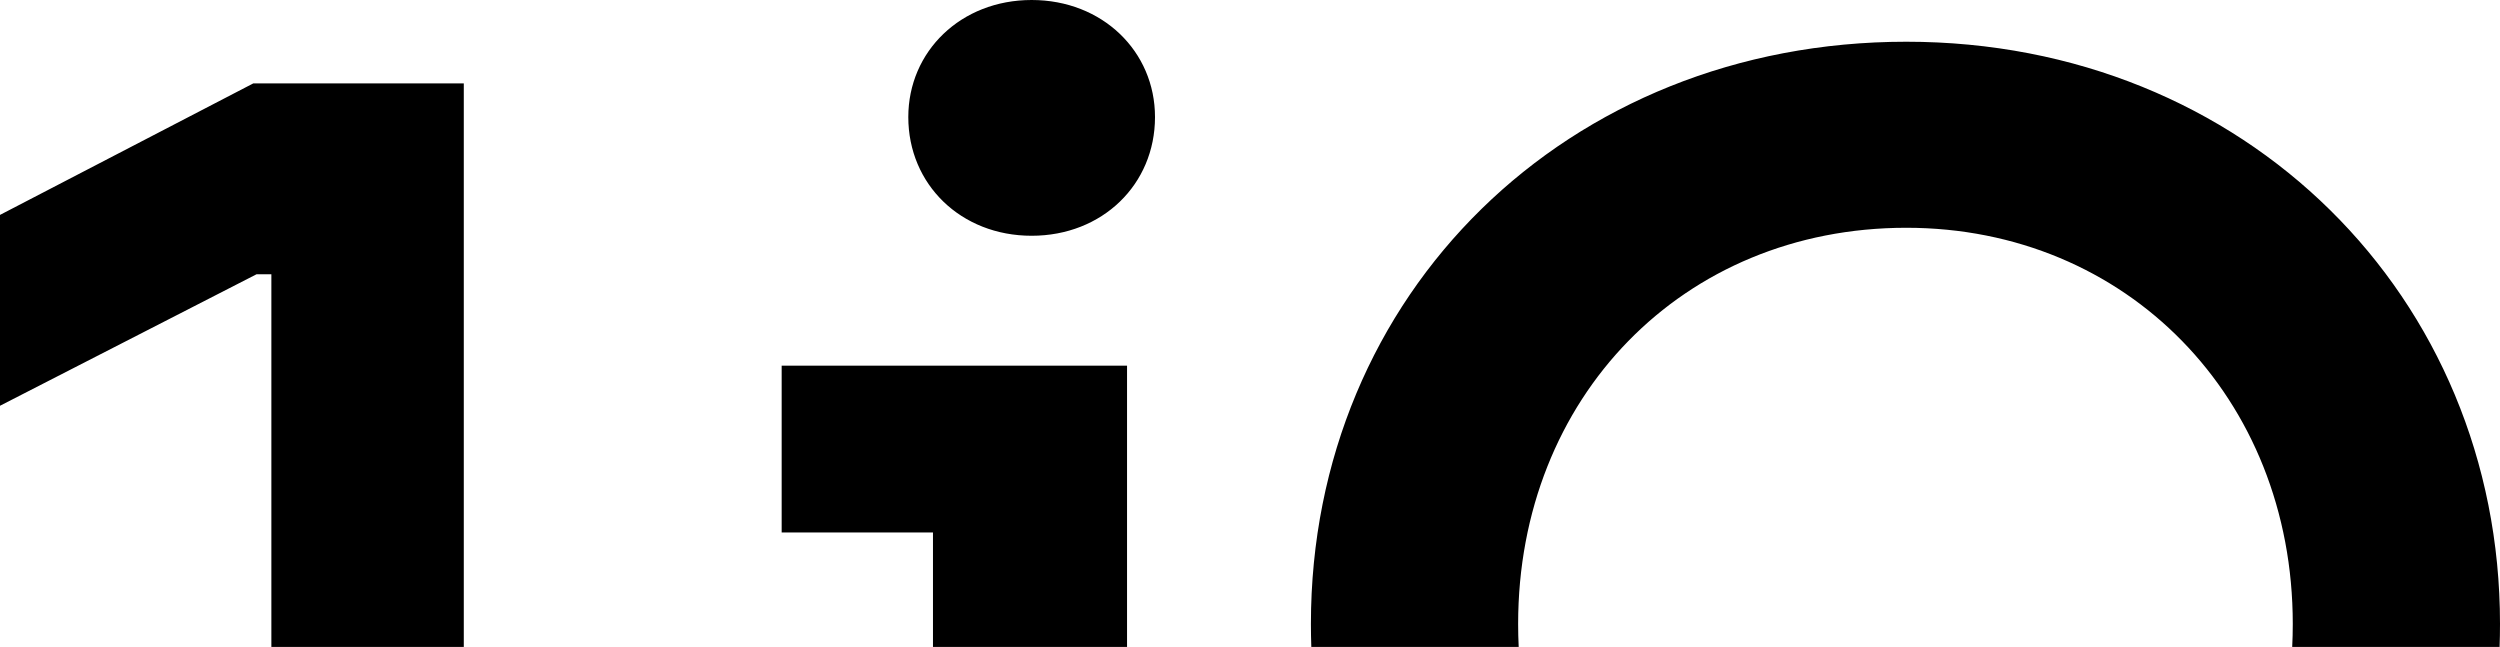 <svg viewBox="0 0 1082 280" fill="none" xmlns="http://www.w3.org/2000/svg">
<path fill-rule="evenodd" clip-rule="evenodd" d="M0 93.013V175.615L111.042 118.696H117.449V280H200.73V36.095H109.619L0 93.013ZM487.784 280H403.79V230.451H338.304V158.262H487.784V280ZM1082 270.031C1082 273.372 1081.94 276.696 1081.82 280H992.068C992.23 276.709 992.312 273.385 992.312 270.031C992.312 172.158 920.419 98.58 825.037 98.58C728.231 98.58 657.05 172.158 657.05 270.031C657.05 273.385 657.131 276.709 657.292 280H567.54C567.422 276.697 567.362 273.373 567.362 270.031C567.362 127.04 678.404 18.061 825.037 18.061C971.67 18.061 1082 128.428 1082 270.031ZM446.499 0C415.891 0 393.113 22.212 393.113 50.672C393.113 79.825 415.891 102.037 446.499 102.037C477.107 102.037 499.885 79.825 499.885 50.672C499.885 22.212 477.107 0 446.499 0Z" fill="currentcolor"/>
</svg>
